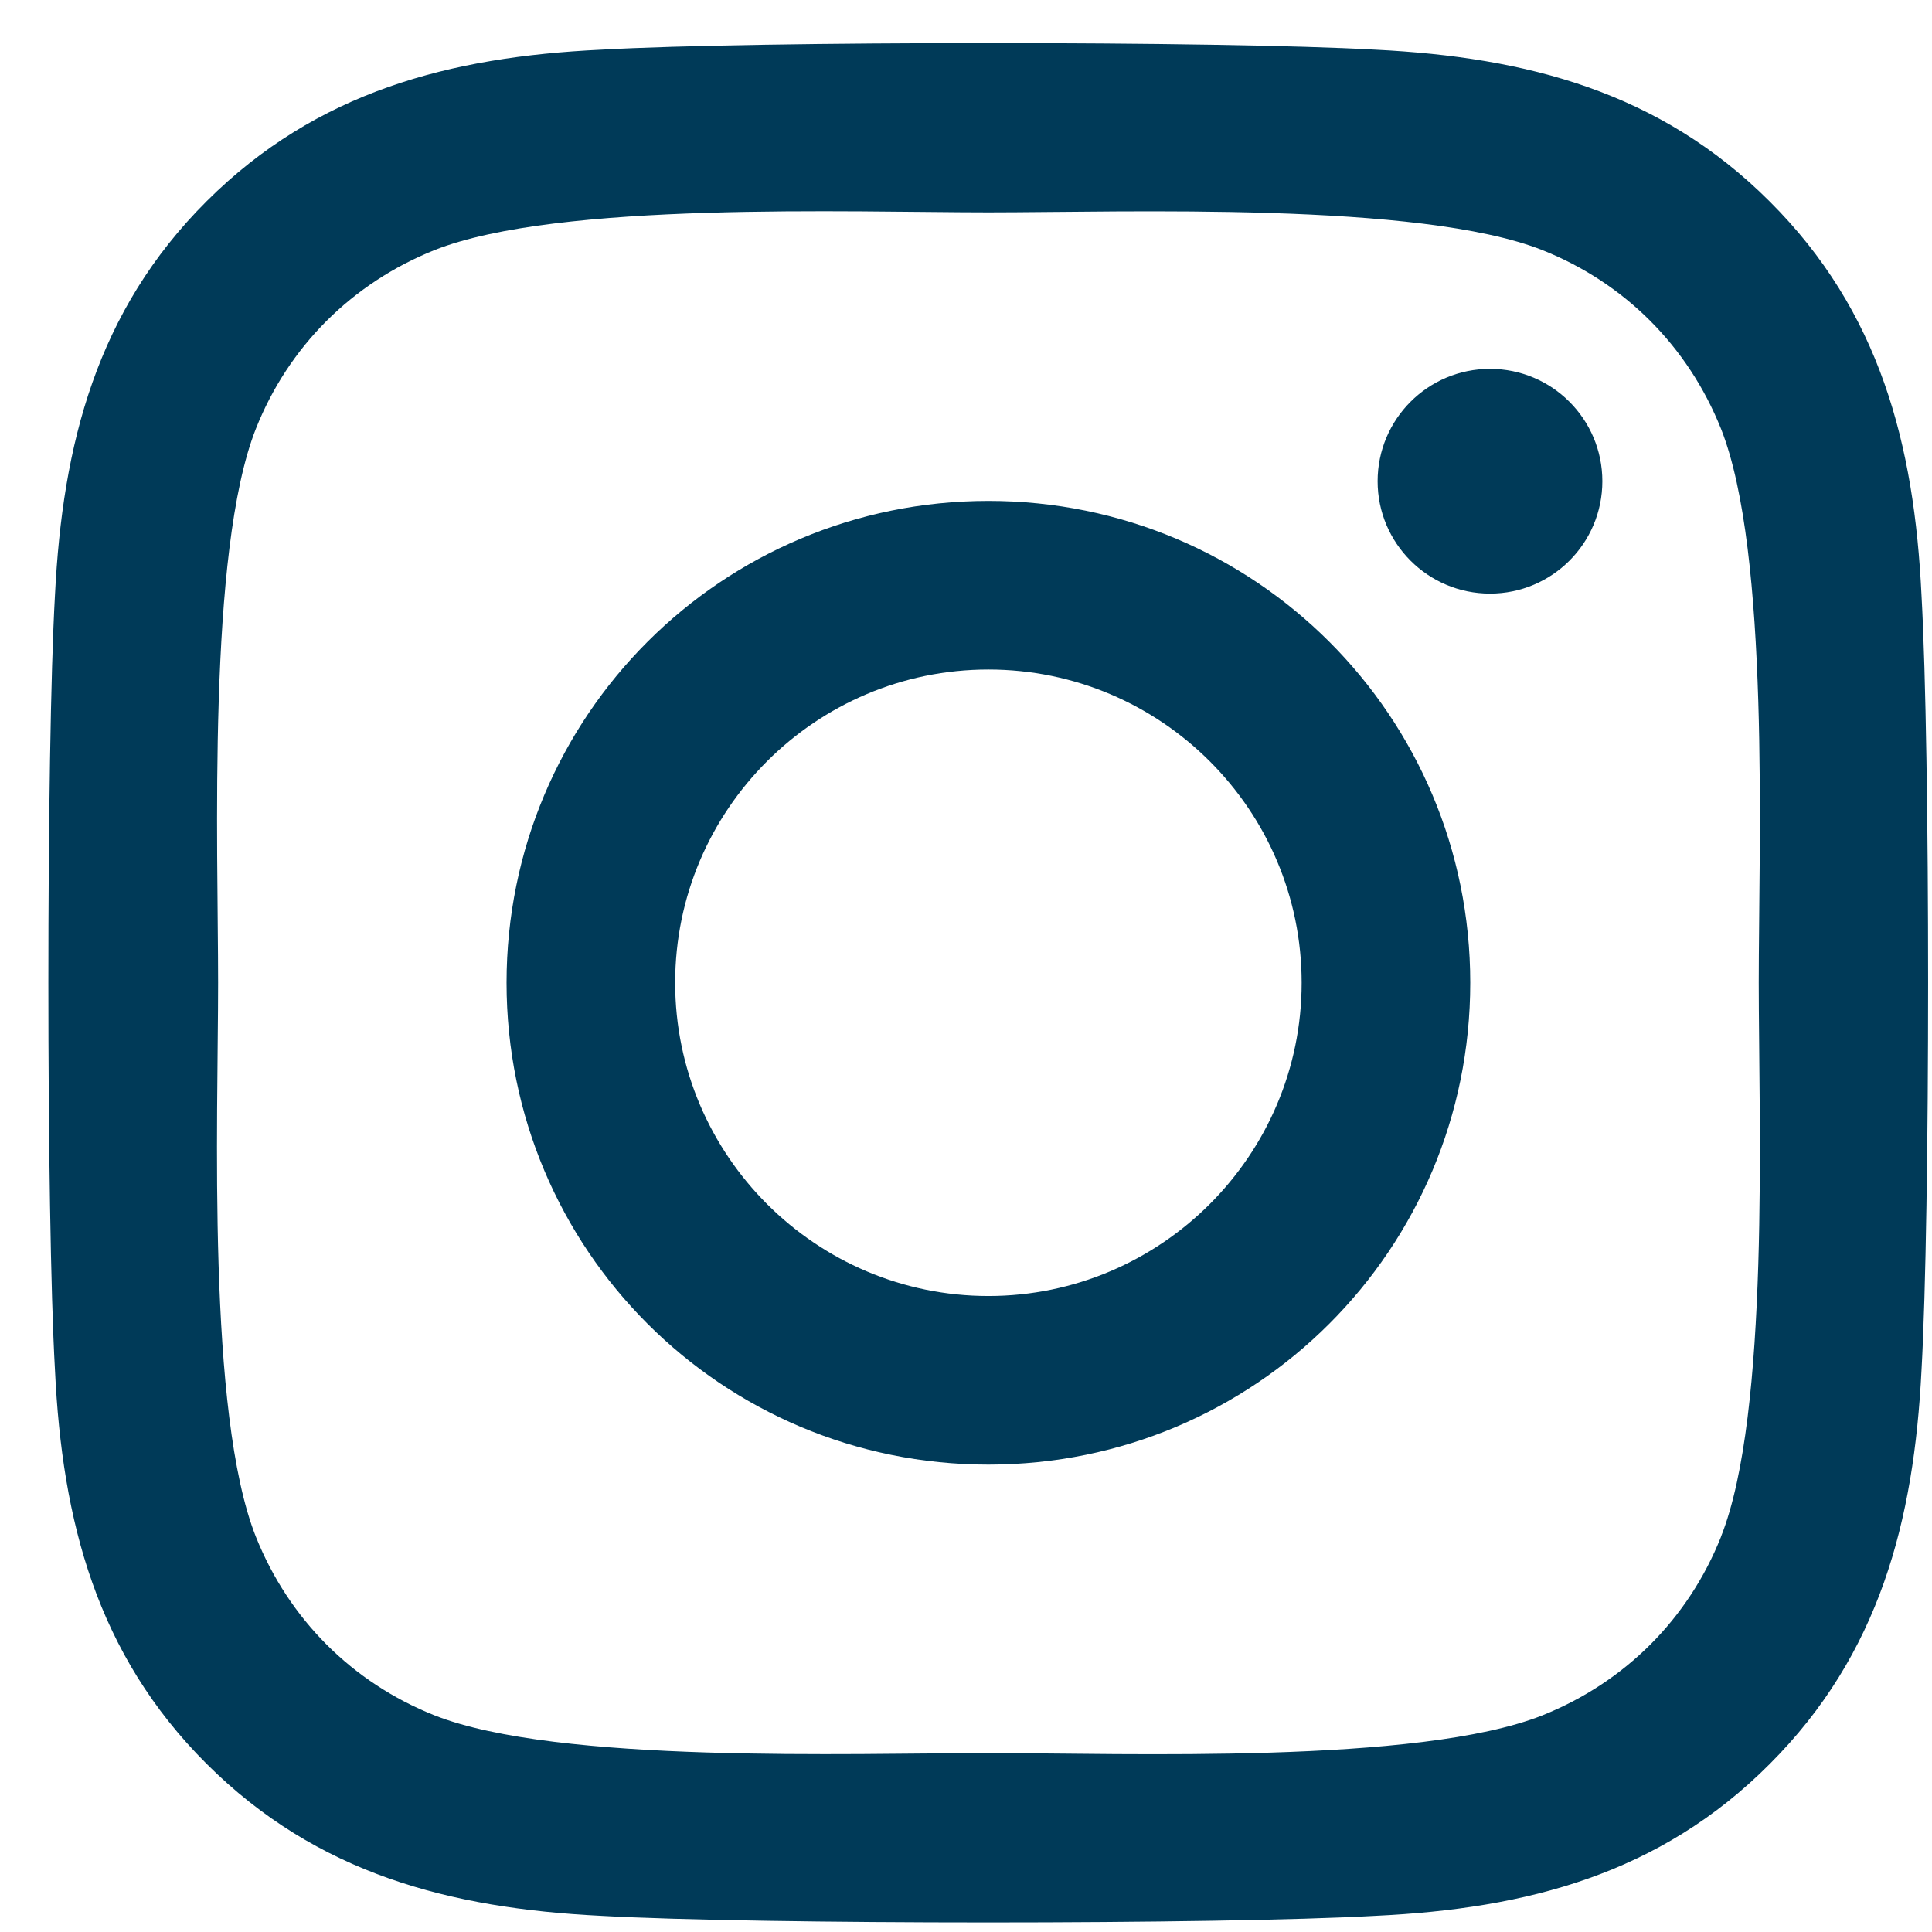 <svg xmlns="http://www.w3.org/2000/svg" width="37" height="37" xmlns:v="https://vecta.io/nano"><path d="M18.929 9.593c-5.108 0-9.228 4.12-9.228 9.228s4.12 9.228 9.228 9.228 9.228-4.12 9.228-9.228-4.12-9.228-9.228-9.228zm0 15.227c-3.301 0-5.999-2.69-5.999-5.999s2.69-5.999 5.999-5.999 5.999 2.69 5.999 5.999-2.698 5.999-5.999 5.999h0 0zM30.687 9.216c0 1.189-.964 2.152-2.152 2.152s-2.152-.964-2.152-2.152.964-2.152 2.152-2.152 2.152.964 2.152 2.152zm6.112 2.184c-.137-2.883-.795-5.437-2.907-7.541-2.104-2.104-4.658-2.763-7.541-2.907-2.972-.169-11.878-.169-14.85 0-2.875.137-5.429.795-7.541 2.899s-2.763 4.658-2.907 7.541c-.169 2.972-.169 11.878 0 14.85.137 2.883.795 5.437 2.907 7.541s4.658 2.763 7.541 2.907c2.972.169 11.878.169 14.85 0 2.883-.137 5.437-.795 7.541-2.907 2.104-2.104 2.763-4.658 2.907-7.541.169-2.972.169-11.87 0-14.842zM32.96 29.43c-.626 1.574-1.839 2.787-3.421 3.421-2.369.94-7.991.723-10.609.723s-8.248.209-10.609-.723c-1.574-.626-2.787-1.839-3.421-3.421-.94-2.369-.723-7.991-.723-10.609s-.209-8.248.723-10.609C5.525 6.638 6.738 5.425 8.32 4.79c2.369-.94 7.991-.723 10.609-.723s8.248-.209 10.609.723c1.574.626 2.787 1.839 3.421 3.421.94 2.369.723 7.991.723 10.609s.217 8.248-.723 10.609z" fill="#003a58"/></svg>